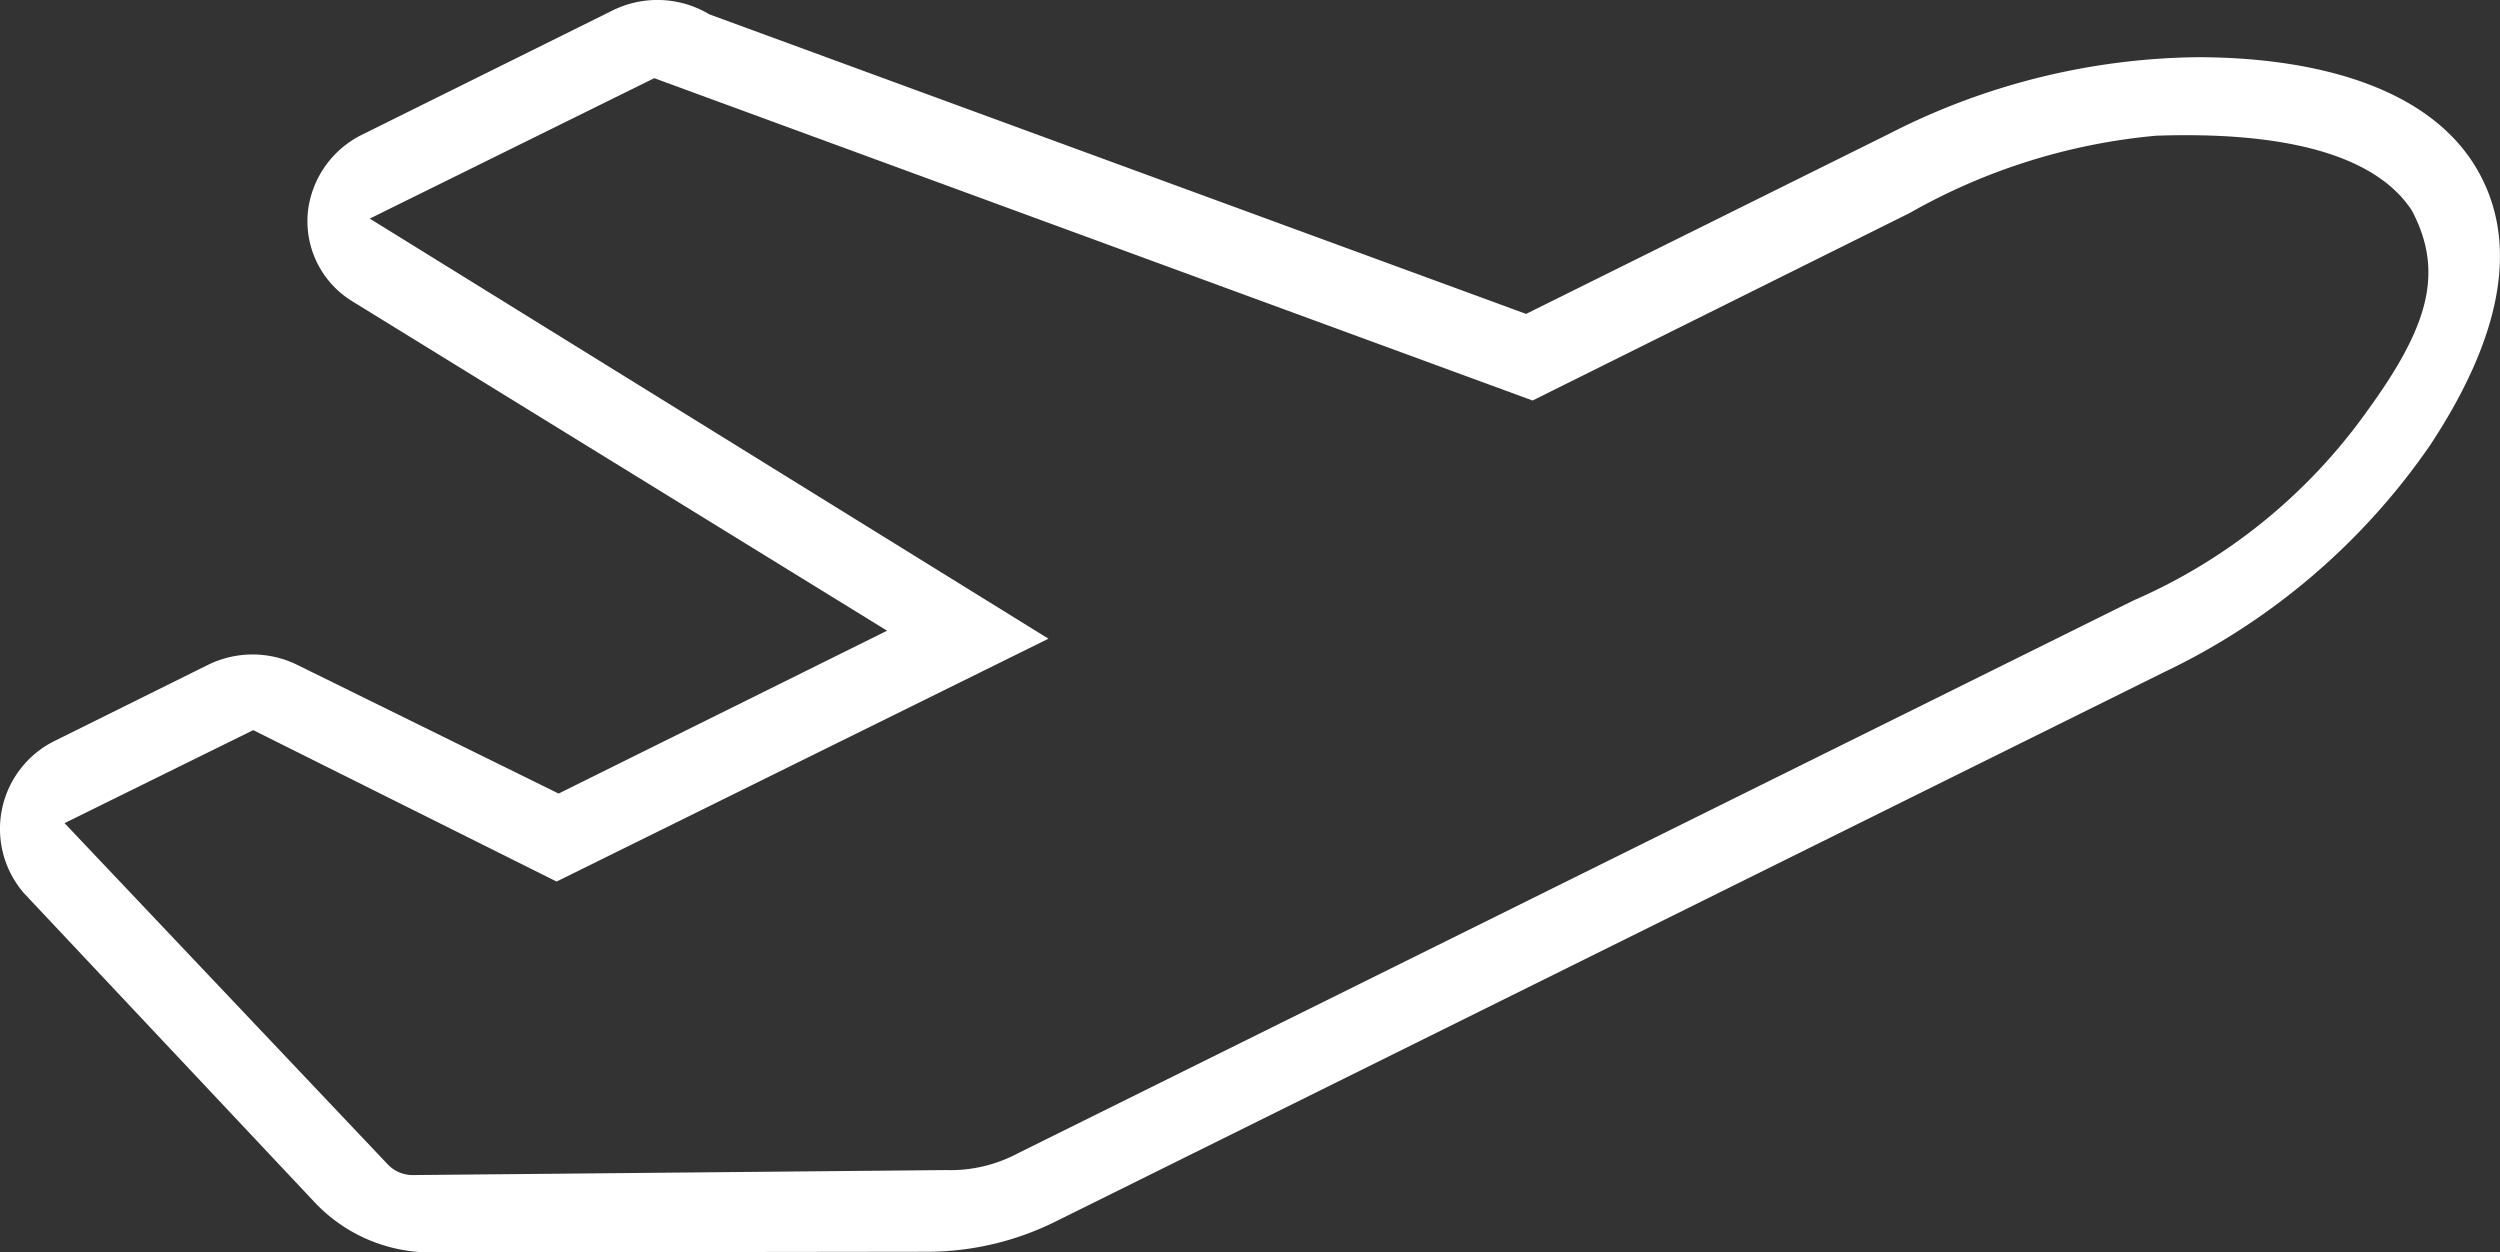 <svg xmlns="http://www.w3.org/2000/svg" width="68.436" height="34.285" viewBox="0 0 68.436 34.285">
  <rect x="0" y="0" width="68.436" height="34.285" fill="#333333" stroke="none"/>
  <path id="Trazado_1636" data-name="Trazado 1636" d="M188.3,636.017a4.361,4.361,0,0,0,3.165,1.363l13.61-.018a7.92,7.92,0,0,0,3.476-.816l30.326-15.03a18.5,18.5,0,0,0,7.323-6.232c1.928-2.921,2.4-5.386,1.409-7.327-1.241-2.449-4.5-3.295-7.787-3.295a18.952,18.952,0,0,0-8.437,2.1l-9.931,4.927-22.357-8.2a2.767,2.767,0,0,0-2.652-.106l-6.856,3.4a2.686,2.686,0,0,0-1.478,2.07,2.57,2.57,0,0,0,1.226,2.5l14.625,9.008-8.992,4.458-7.154-3.522a2.767,2.767,0,0,0-2.446,0l-4.186,2.076a2.687,2.687,0,0,0-.847,4.177Zm-1.69-12.934,8.305,4.145,13.464-6.648L189.8,609.08l7.788-3.844,24.044,8.824,10.317-5.13a16.7,16.7,0,0,1,6.751-2.119c2.088-.07,5.691.047,7,2.046.913,1.723.423,3.23-1.237,5.511a15.363,15.363,0,0,1-6.378,5.163l-30.544,15.136a3.909,3.909,0,0,1-1.962.459l-14.606.137a.94.94,0,0,1-.673-.285l-8.855-9.349Z" transform="translate(-179.678 -603.096)" fill="#fff"/>
</svg>
